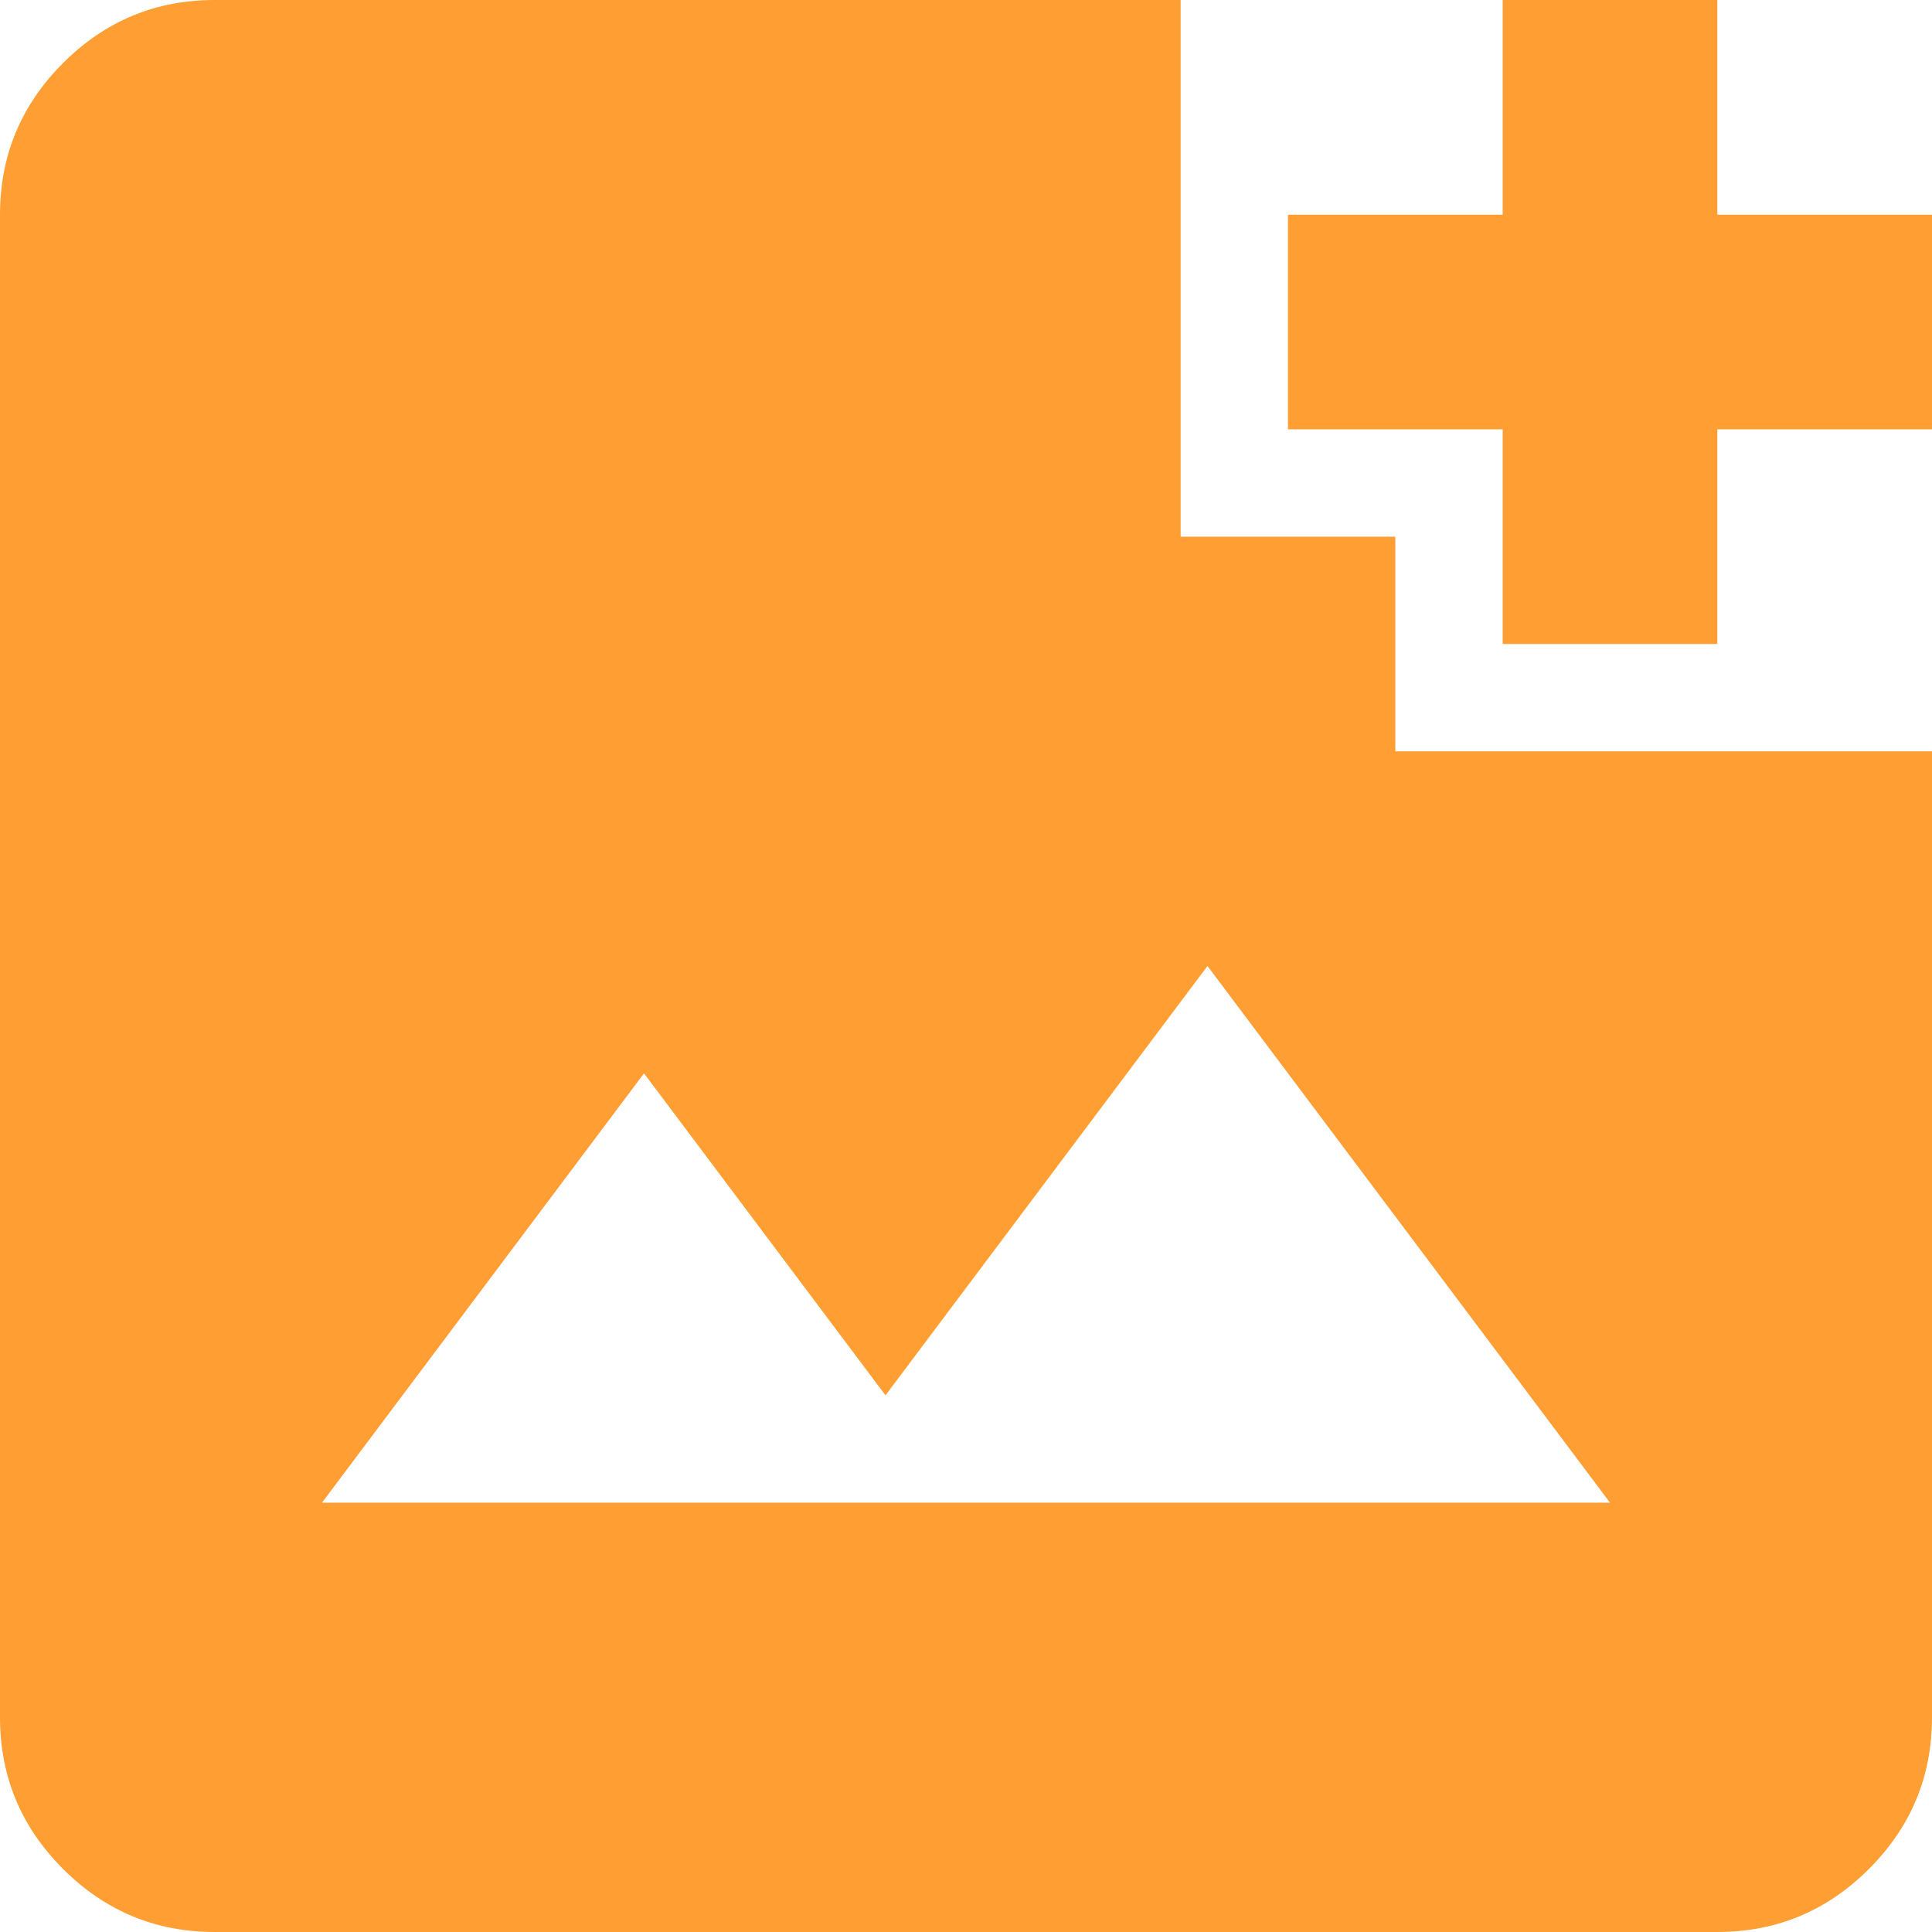 <svg xmlns="http://www.w3.org/2000/svg" width="74" height="74" viewBox="0 0 74 74" fill="none"><path d="M8.222 74C5.961 74 4.025 73.195 2.415 71.585C0.805 69.975 0 68.039 0 65.778V8.222C0 5.961 0.805 4.025 2.415 2.415C4.025 0.805 5.961 0 8.222 0H45.222V20.556H53.444V28.778H74V65.778C74 68.039 73.195 69.975 71.585 71.585C69.975 73.195 68.039 74 65.778 74H8.222ZM12.333 57.556H61.667L46.25 37L33.917 53.444L24.667 41.111L12.333 57.556ZM57.556 24.667V16.444H49.333V8.222H57.556V0H65.778V8.222H74V16.444H65.778V24.667H57.556Z" fill="#FF9E32"></path></svg>